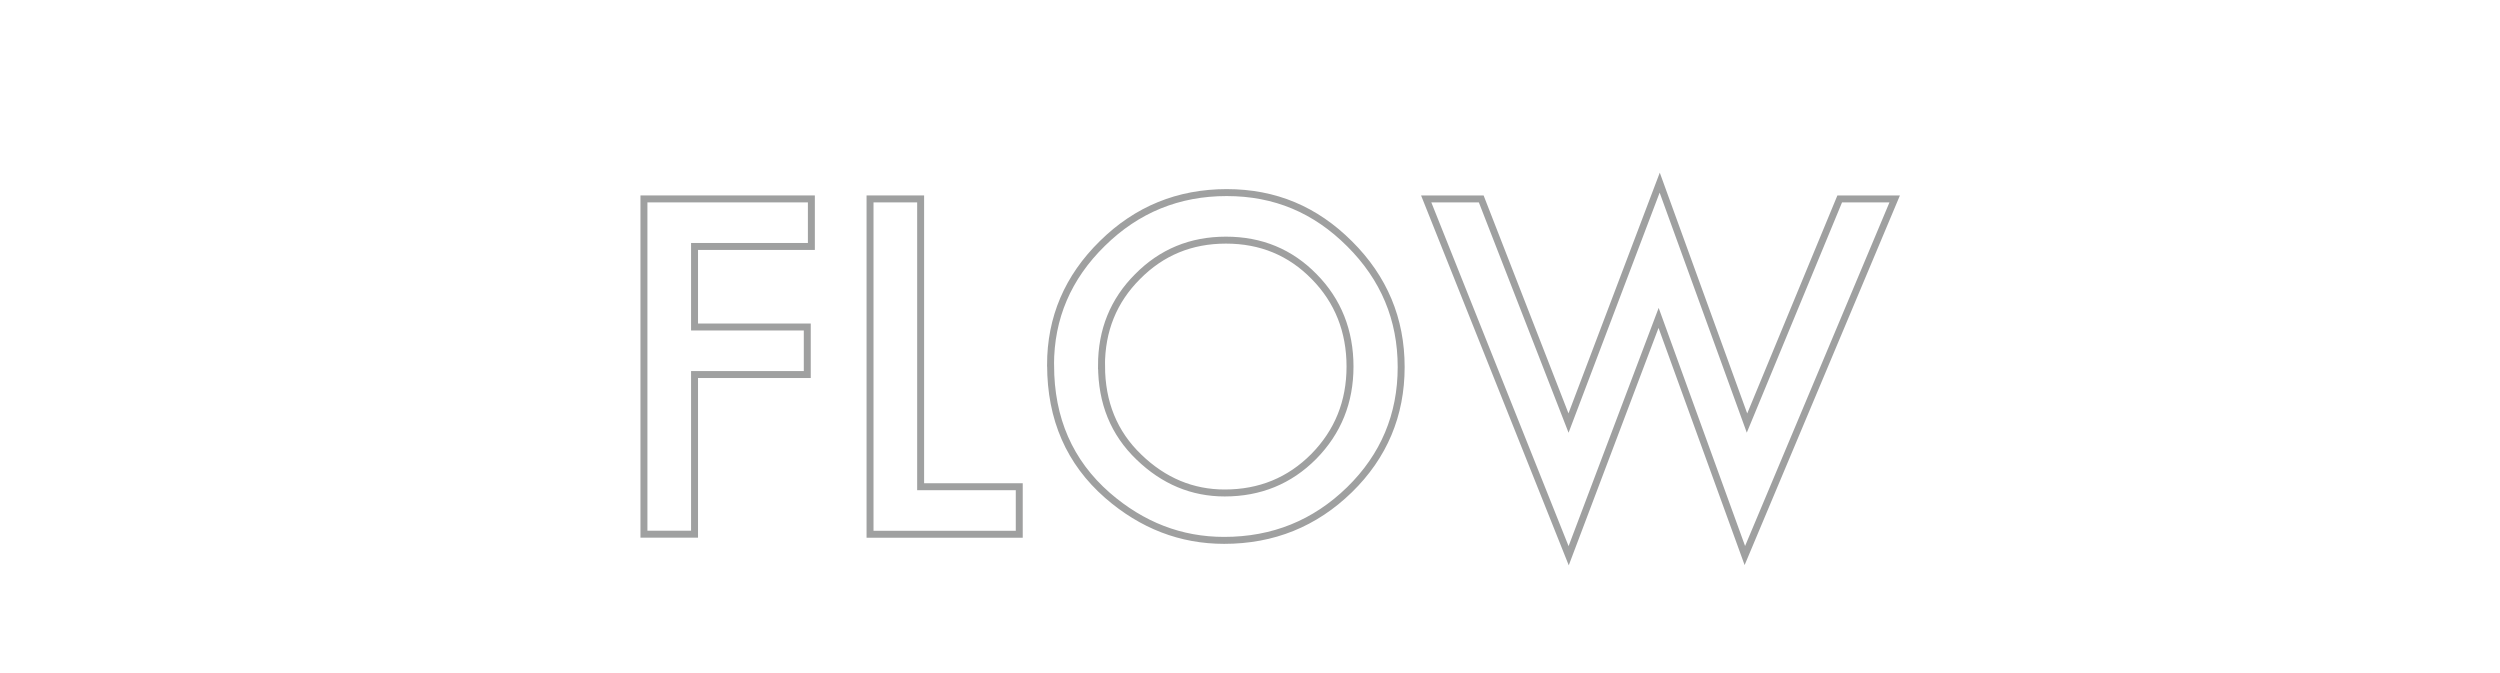 <?xml version="1.0" encoding="UTF-8"?><svg id="_レイヤー_2" xmlns="http://www.w3.org/2000/svg" width="126.9mm" height="34.15mm" viewBox="0 0 359.7 96.8"><defs><style>.cls-1,.cls-2{fill:none;}.cls-2{stroke:#9fa0a0;stroke-miterlimit:10;}</style></defs><g id="_レイヤー_1-2"><path class="cls-2" d="m116.74,35.46h-16.81v11.59h16.22v6.84h-16.22v22.97h-7.28V28.62h24.09v6.84Z"/><path class="cls-2" d="m132.46,28.62v41.41h14.19v6.84h-21.47V28.62h7.28Z"/><path class="cls-2" d="m151.15,52.52c0-6.79,2.49-12.62,7.47-17.5,4.96-4.88,10.92-7.31,17.88-7.31s12.77,2.46,17.69,7.38c4.94,4.92,7.41,10.82,7.41,17.72s-2.48,12.82-7.44,17.66c-4.98,4.85-10.99,7.28-18.03,7.28-6.23,0-11.82-2.16-16.78-6.47-5.46-4.77-8.19-11.02-8.19-18.75Zm7.34.09c0,5.33,1.79,9.72,5.38,13.16,3.56,3.44,7.68,5.16,12.34,5.16,5.06,0,9.33-1.75,12.81-5.25,3.48-3.54,5.22-7.85,5.22-12.94s-1.72-9.46-5.16-12.94c-3.42-3.5-7.65-5.25-12.69-5.25s-9.26,1.75-12.72,5.25c-3.46,3.46-5.19,7.73-5.19,12.81Z"/><path class="cls-2" d="m213.12,28.62l12.56,32.25,13.12-34.59,12.56,34.59,13.34-32.25h7.91l-21.56,51.31-12.41-34.19-12.94,34.22-20.5-51.34h7.91Z"/><rect class="cls-1" width="359.7" height="96.8"/></g></svg>